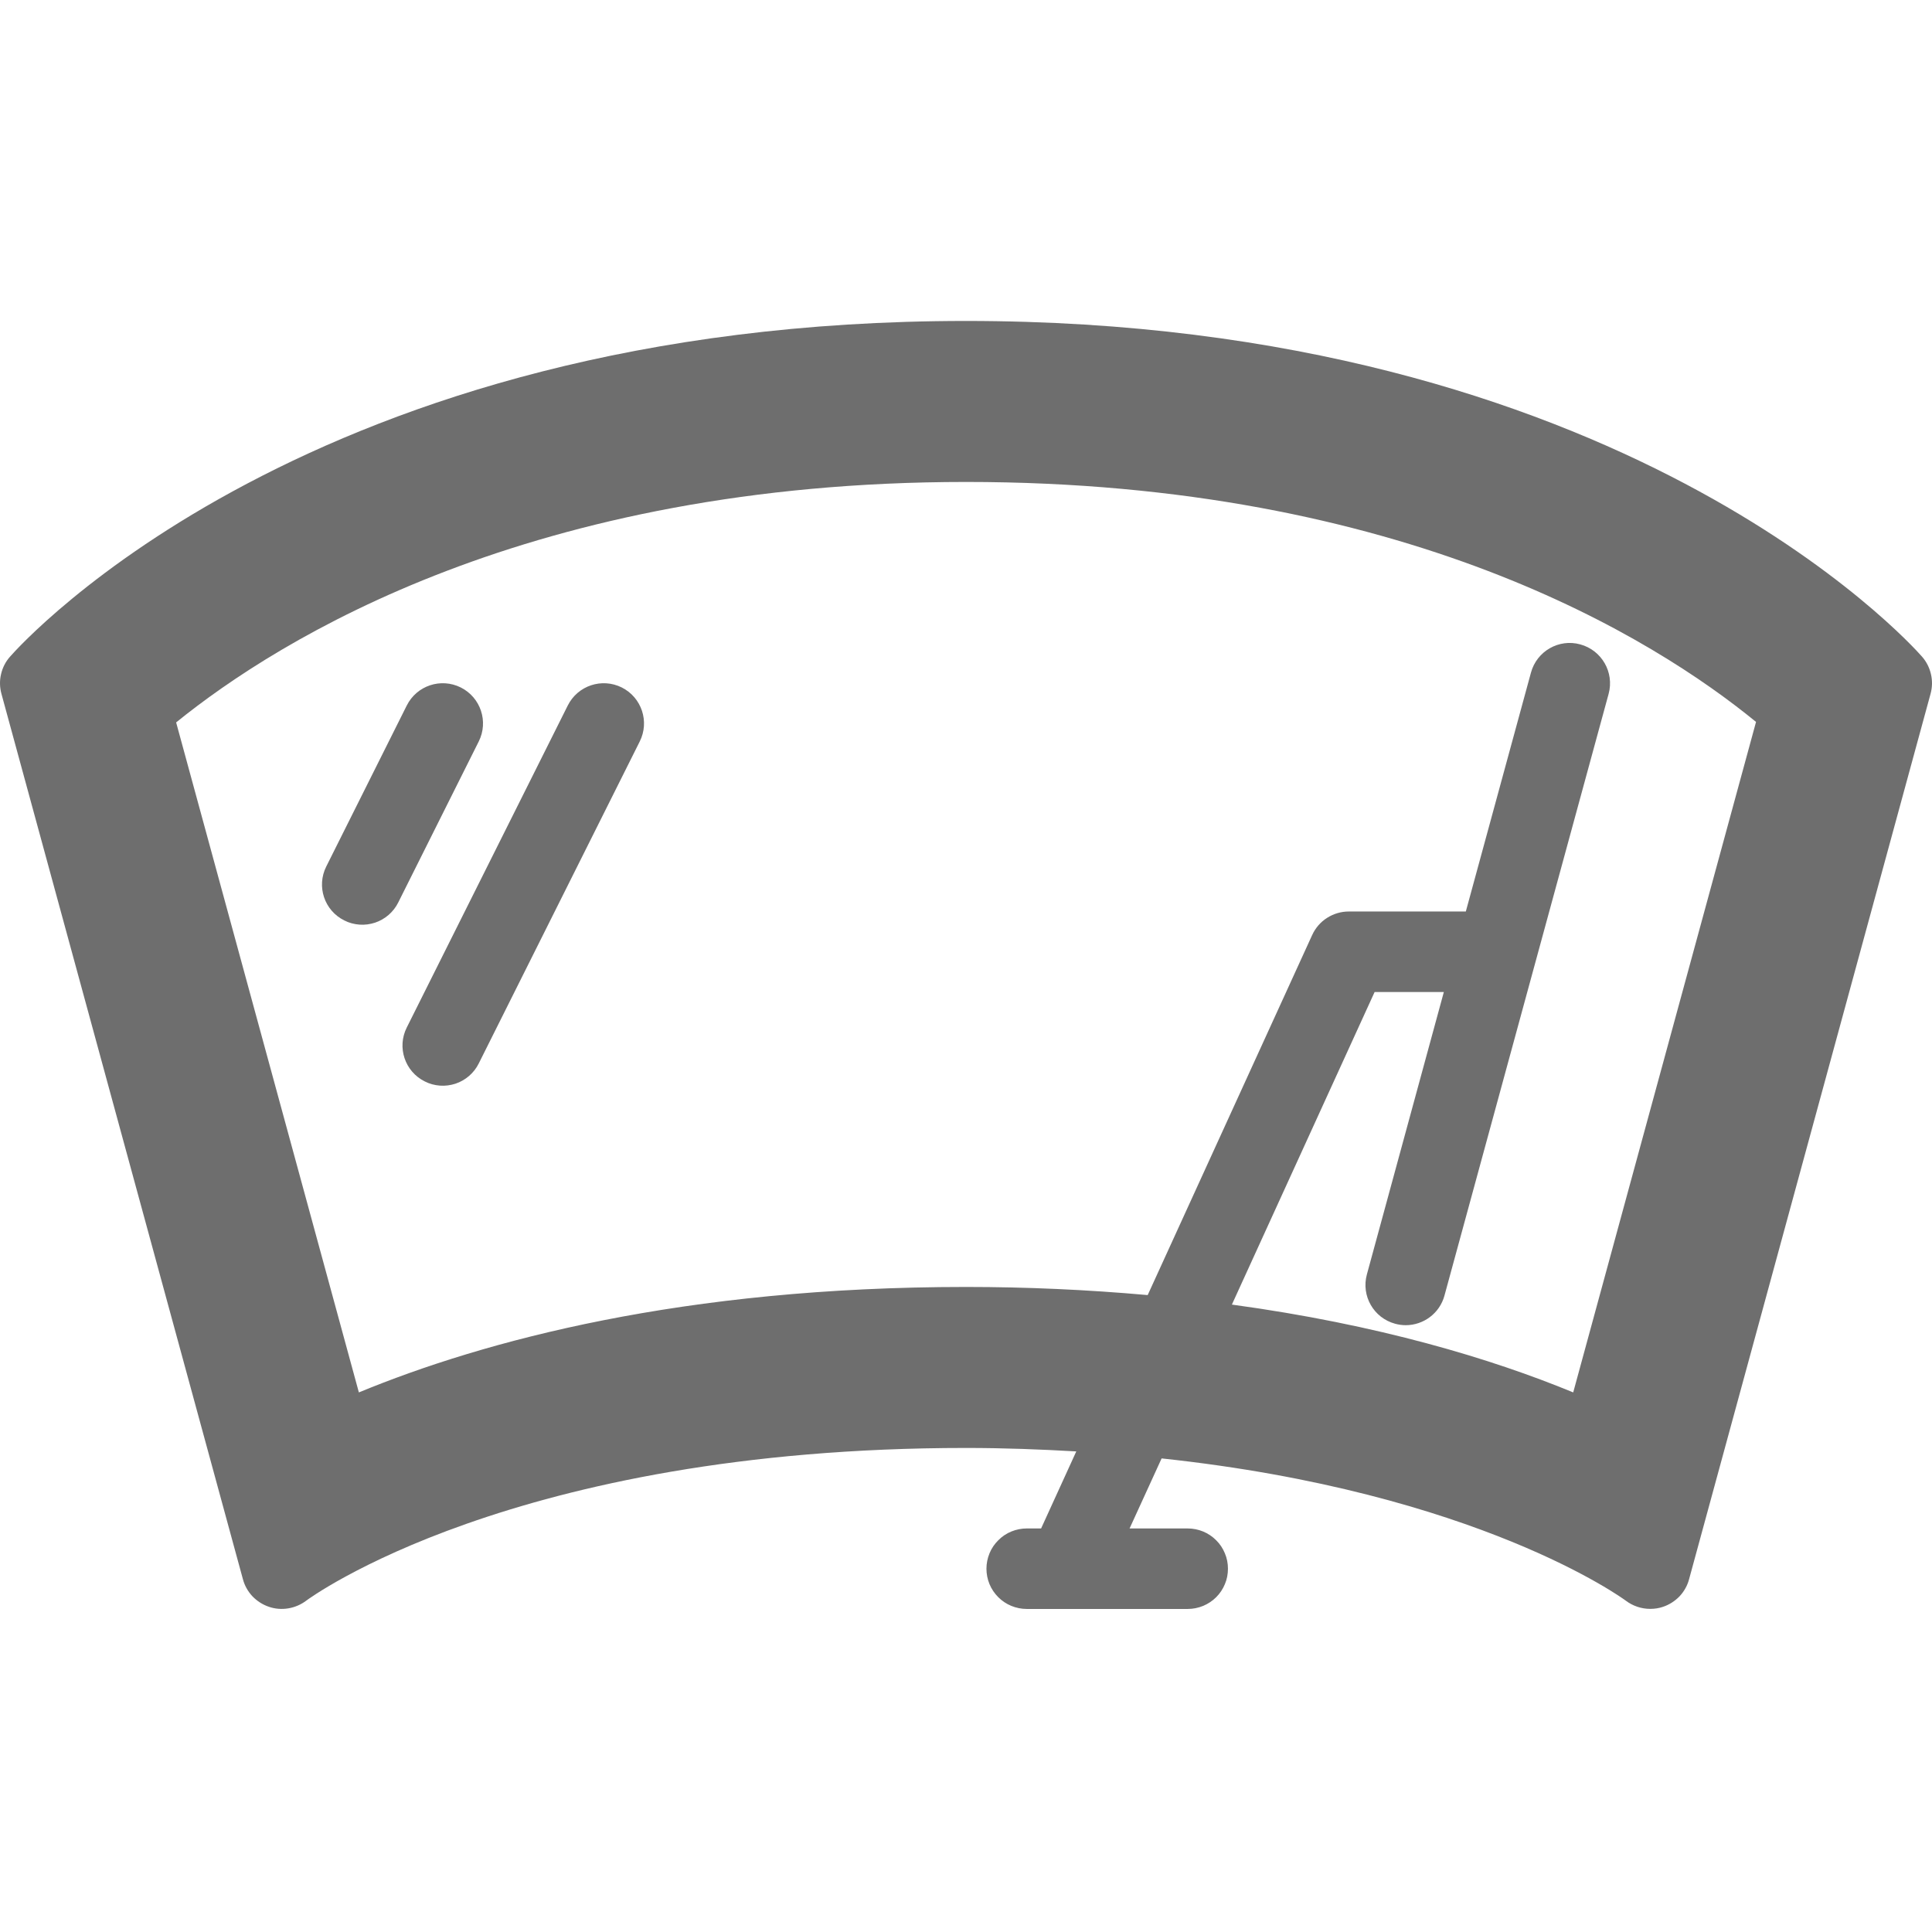 <svg width="24" height="24" viewBox="0 0 24 24" fill="none" xmlns="http://www.w3.org/2000/svg">
<path d="M23.877 8.158C23.727 7.988 20.133 3.987 12 3.987C3.867 3.987 0.273 7.988 0.124 8.158C0.069 8.22 0.031 8.295 0.013 8.375C-0.006 8.455 -0.004 8.539 0.018 8.619L3.018 19.619C3.039 19.698 3.08 19.77 3.136 19.83C3.193 19.889 3.263 19.934 3.34 19.96C3.496 20.014 3.672 19.984 3.804 19.884C3.829 19.865 6.363 17.987 12 17.987C12.482 17.987 12.933 18.005 13.37 18.03L12.933 18.987H12.754C12.689 18.987 12.624 19 12.563 19.025C12.502 19.05 12.447 19.087 12.401 19.134C12.354 19.18 12.317 19.235 12.292 19.296C12.267 19.357 12.254 19.422 12.254 19.487C12.254 19.553 12.267 19.618 12.292 19.679C12.317 19.739 12.354 19.794 12.401 19.841C12.447 19.887 12.502 19.924 12.563 19.949C12.624 19.974 12.689 19.987 12.754 19.987H14.754C14.82 19.987 14.885 19.974 14.946 19.949C15.006 19.924 15.062 19.887 15.108 19.841C15.155 19.794 15.191 19.739 15.216 19.679C15.242 19.618 15.254 19.553 15.254 19.487C15.254 19.422 15.242 19.357 15.216 19.296C15.191 19.235 15.155 19.18 15.108 19.134C15.062 19.087 15.006 19.05 14.946 19.025C14.885 19 14.82 18.987 14.754 18.987H14.032L14.43 18.117C18.365 18.537 20.175 19.868 20.196 19.884C20.283 19.95 20.39 19.986 20.5 19.986C20.554 19.986 20.608 19.978 20.66 19.96C20.737 19.934 20.807 19.889 20.864 19.83C20.92 19.77 20.961 19.698 20.982 19.619L23.982 8.619C24.004 8.539 24.006 8.455 23.987 8.375C23.969 8.295 23.931 8.22 23.877 8.158ZM19.543 17.297C18.527 16.878 17.122 16.454 15.303 16.206L17.076 12.323H17.936L16.98 15.831C16.907 16.097 17.064 16.372 17.331 16.444C17.375 16.456 17.419 16.462 17.462 16.462C17.682 16.462 17.884 16.316 17.944 16.093L19.983 8.619C20.055 8.352 19.898 8.078 19.631 8.005C19.366 7.931 19.09 8.089 19.018 8.356L18.209 11.323H16.754C16.659 11.323 16.565 11.351 16.484 11.403C16.404 11.454 16.34 11.528 16.3 11.616L14.257 16.088C13.507 16.021 12.754 15.987 12 15.987C8.486 15.987 6.02 16.653 4.458 17.297L2.188 8.974C3.468 7.938 6.599 5.987 12 5.987C17.447 5.987 20.551 7.934 21.814 8.968L19.543 17.297Z" fill="#6E6E6E"/>
<path d="M5.724 8.54C5.477 8.417 5.177 8.516 5.053 8.764L4.053 10.764C3.929 11.011 4.029 11.311 4.277 11.434C4.335 11.464 4.399 11.481 4.465 11.486C4.53 11.491 4.596 11.482 4.658 11.462C4.721 11.441 4.778 11.408 4.828 11.365C4.877 11.322 4.918 11.27 4.947 11.211L5.947 9.211C6.071 8.964 5.971 8.664 5.724 8.54ZM7.724 8.54C7.477 8.417 7.177 8.516 7.053 8.764L5.053 12.764C4.929 13.011 5.029 13.311 5.277 13.434C5.335 13.464 5.399 13.481 5.465 13.486C5.53 13.491 5.596 13.482 5.658 13.462C5.721 13.441 5.778 13.408 5.828 13.365C5.877 13.322 5.918 13.27 5.947 13.211L7.947 9.211C8.071 8.964 7.971 8.664 7.724 8.54Z" fill="#6E6E6E"/>
</svg>
